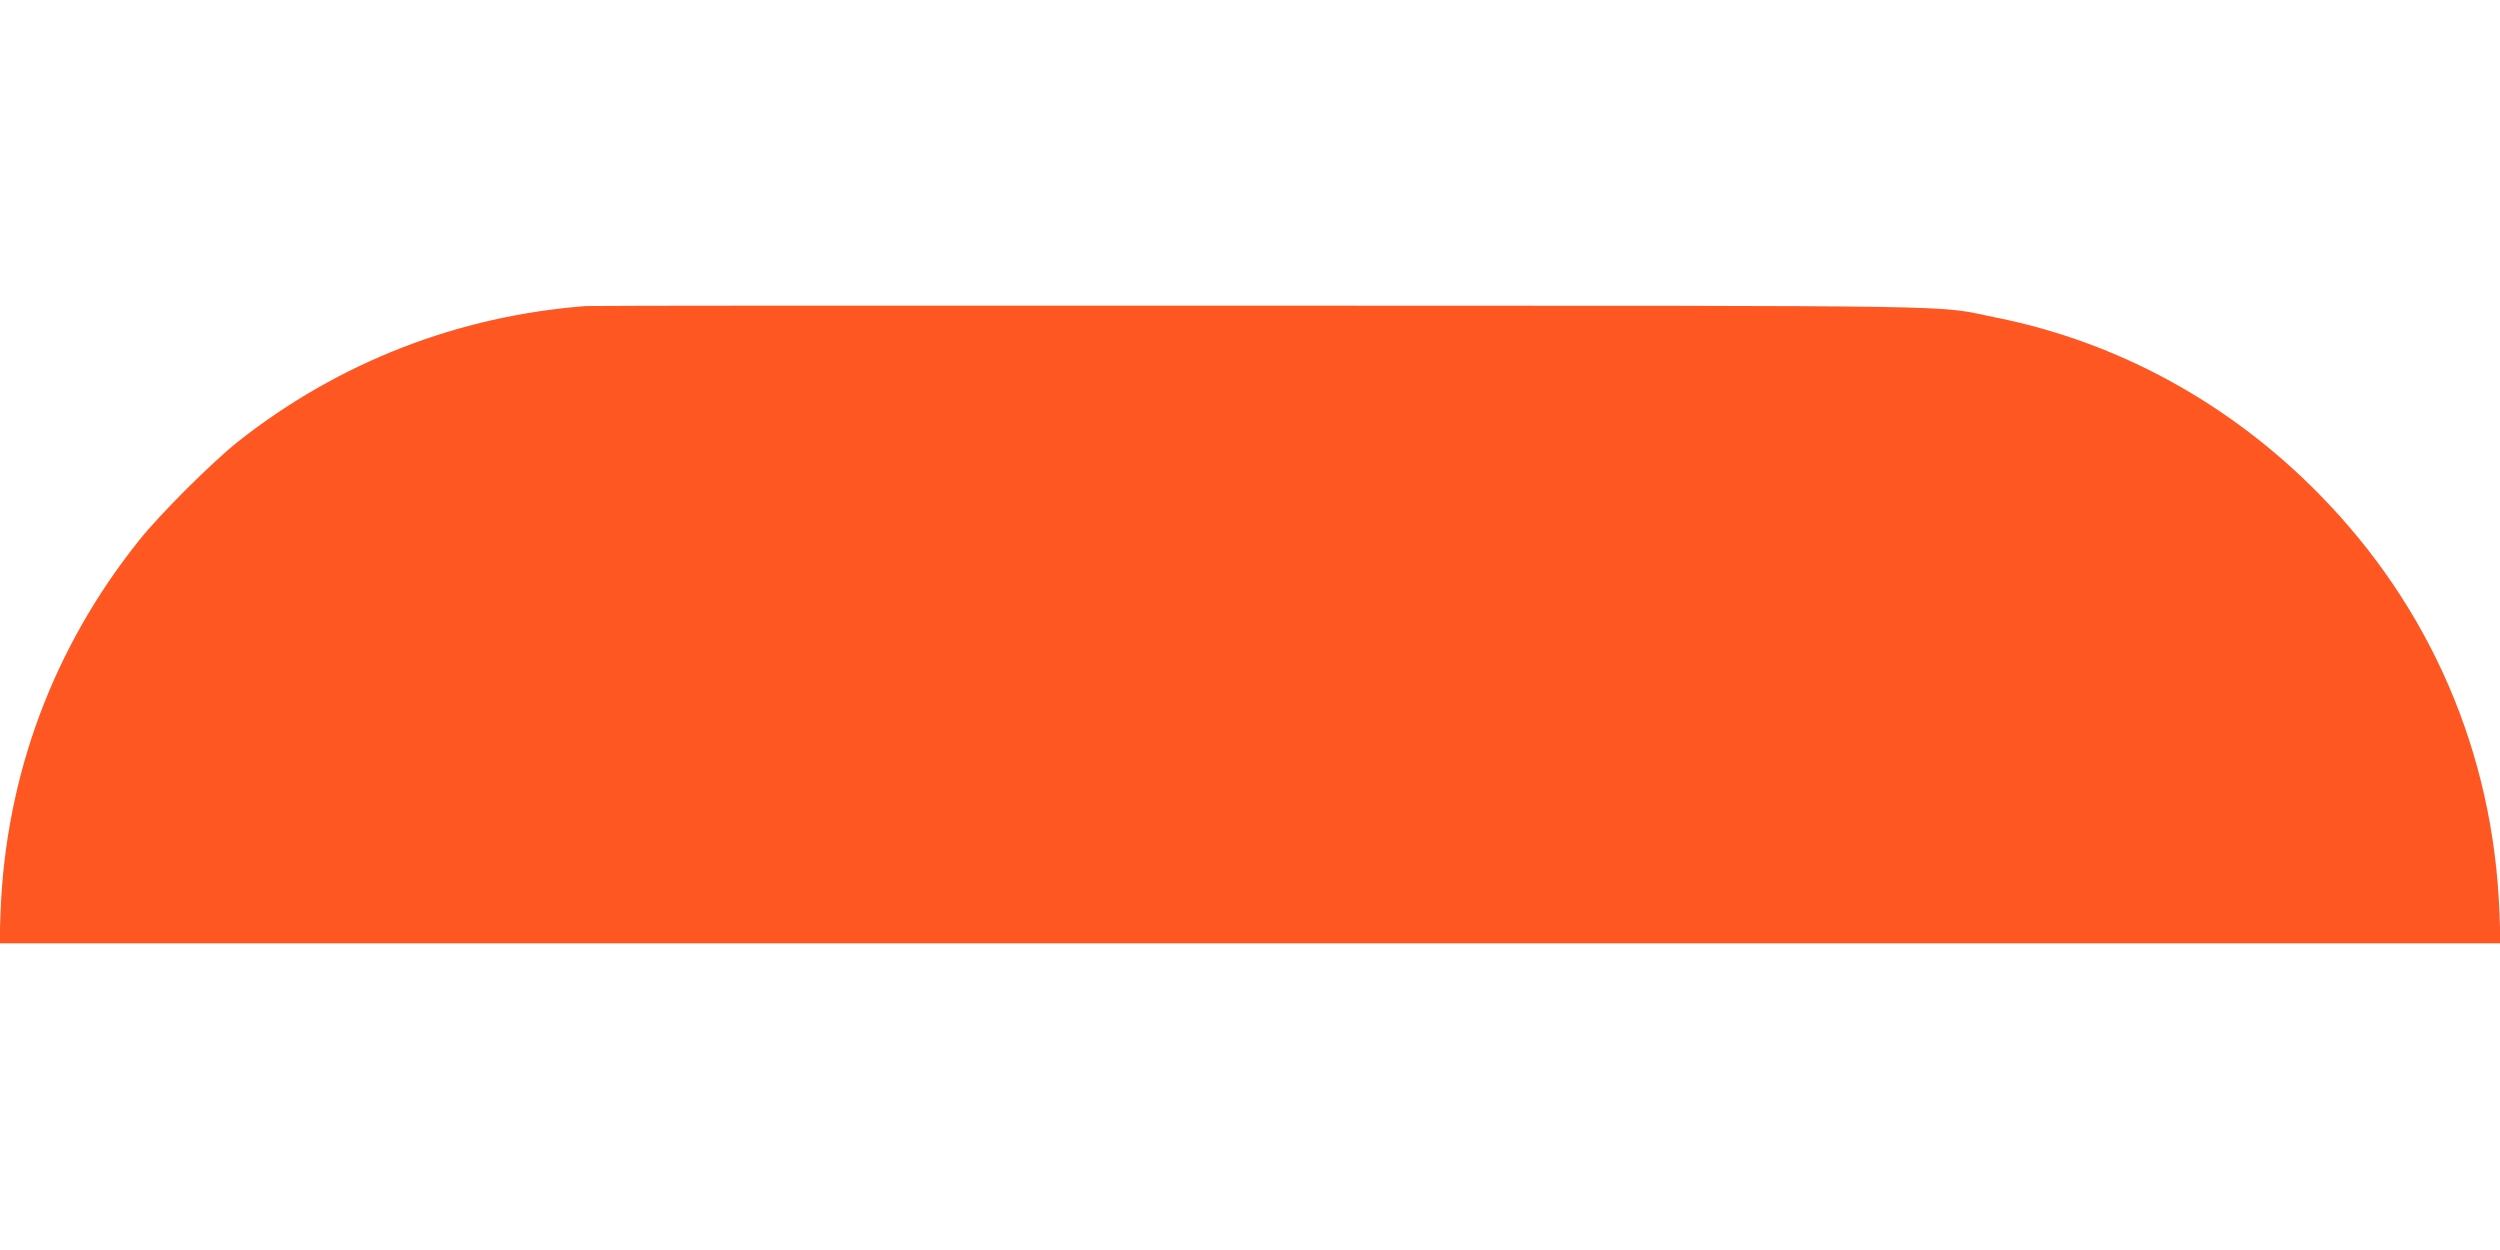 <?xml version="1.0" standalone="no"?>
<!DOCTYPE svg PUBLIC "-//W3C//DTD SVG 20010904//EN"
 "http://www.w3.org/TR/2001/REC-SVG-20010904/DTD/svg10.dtd">
<svg version="1.0" xmlns="http://www.w3.org/2000/svg"
 width="1280pt" height="640pt" viewBox="0 0 1280 640"
 preserveAspectRatio="xMidYMid meet">
<g transform="translate(0,640) scale(0.1,-0.1)"
fill="#ff5722" stroke="none">
<path d="M3000 4833 c-655 -50 -1266 -288 -1780 -693 -131 -104 -401 -372
-508 -507 -438 -547 -682 -1200 -709 -1900 l-6 -163 6403 0 6403 0 -6 163
c-32 812 -352 1555 -921 2135 -458 467 -1031 781 -1656 906 -325 65 -3 60
-3765 61 -1876 1 -3430 0 -3455 -2z"/>
</g>
</svg>
